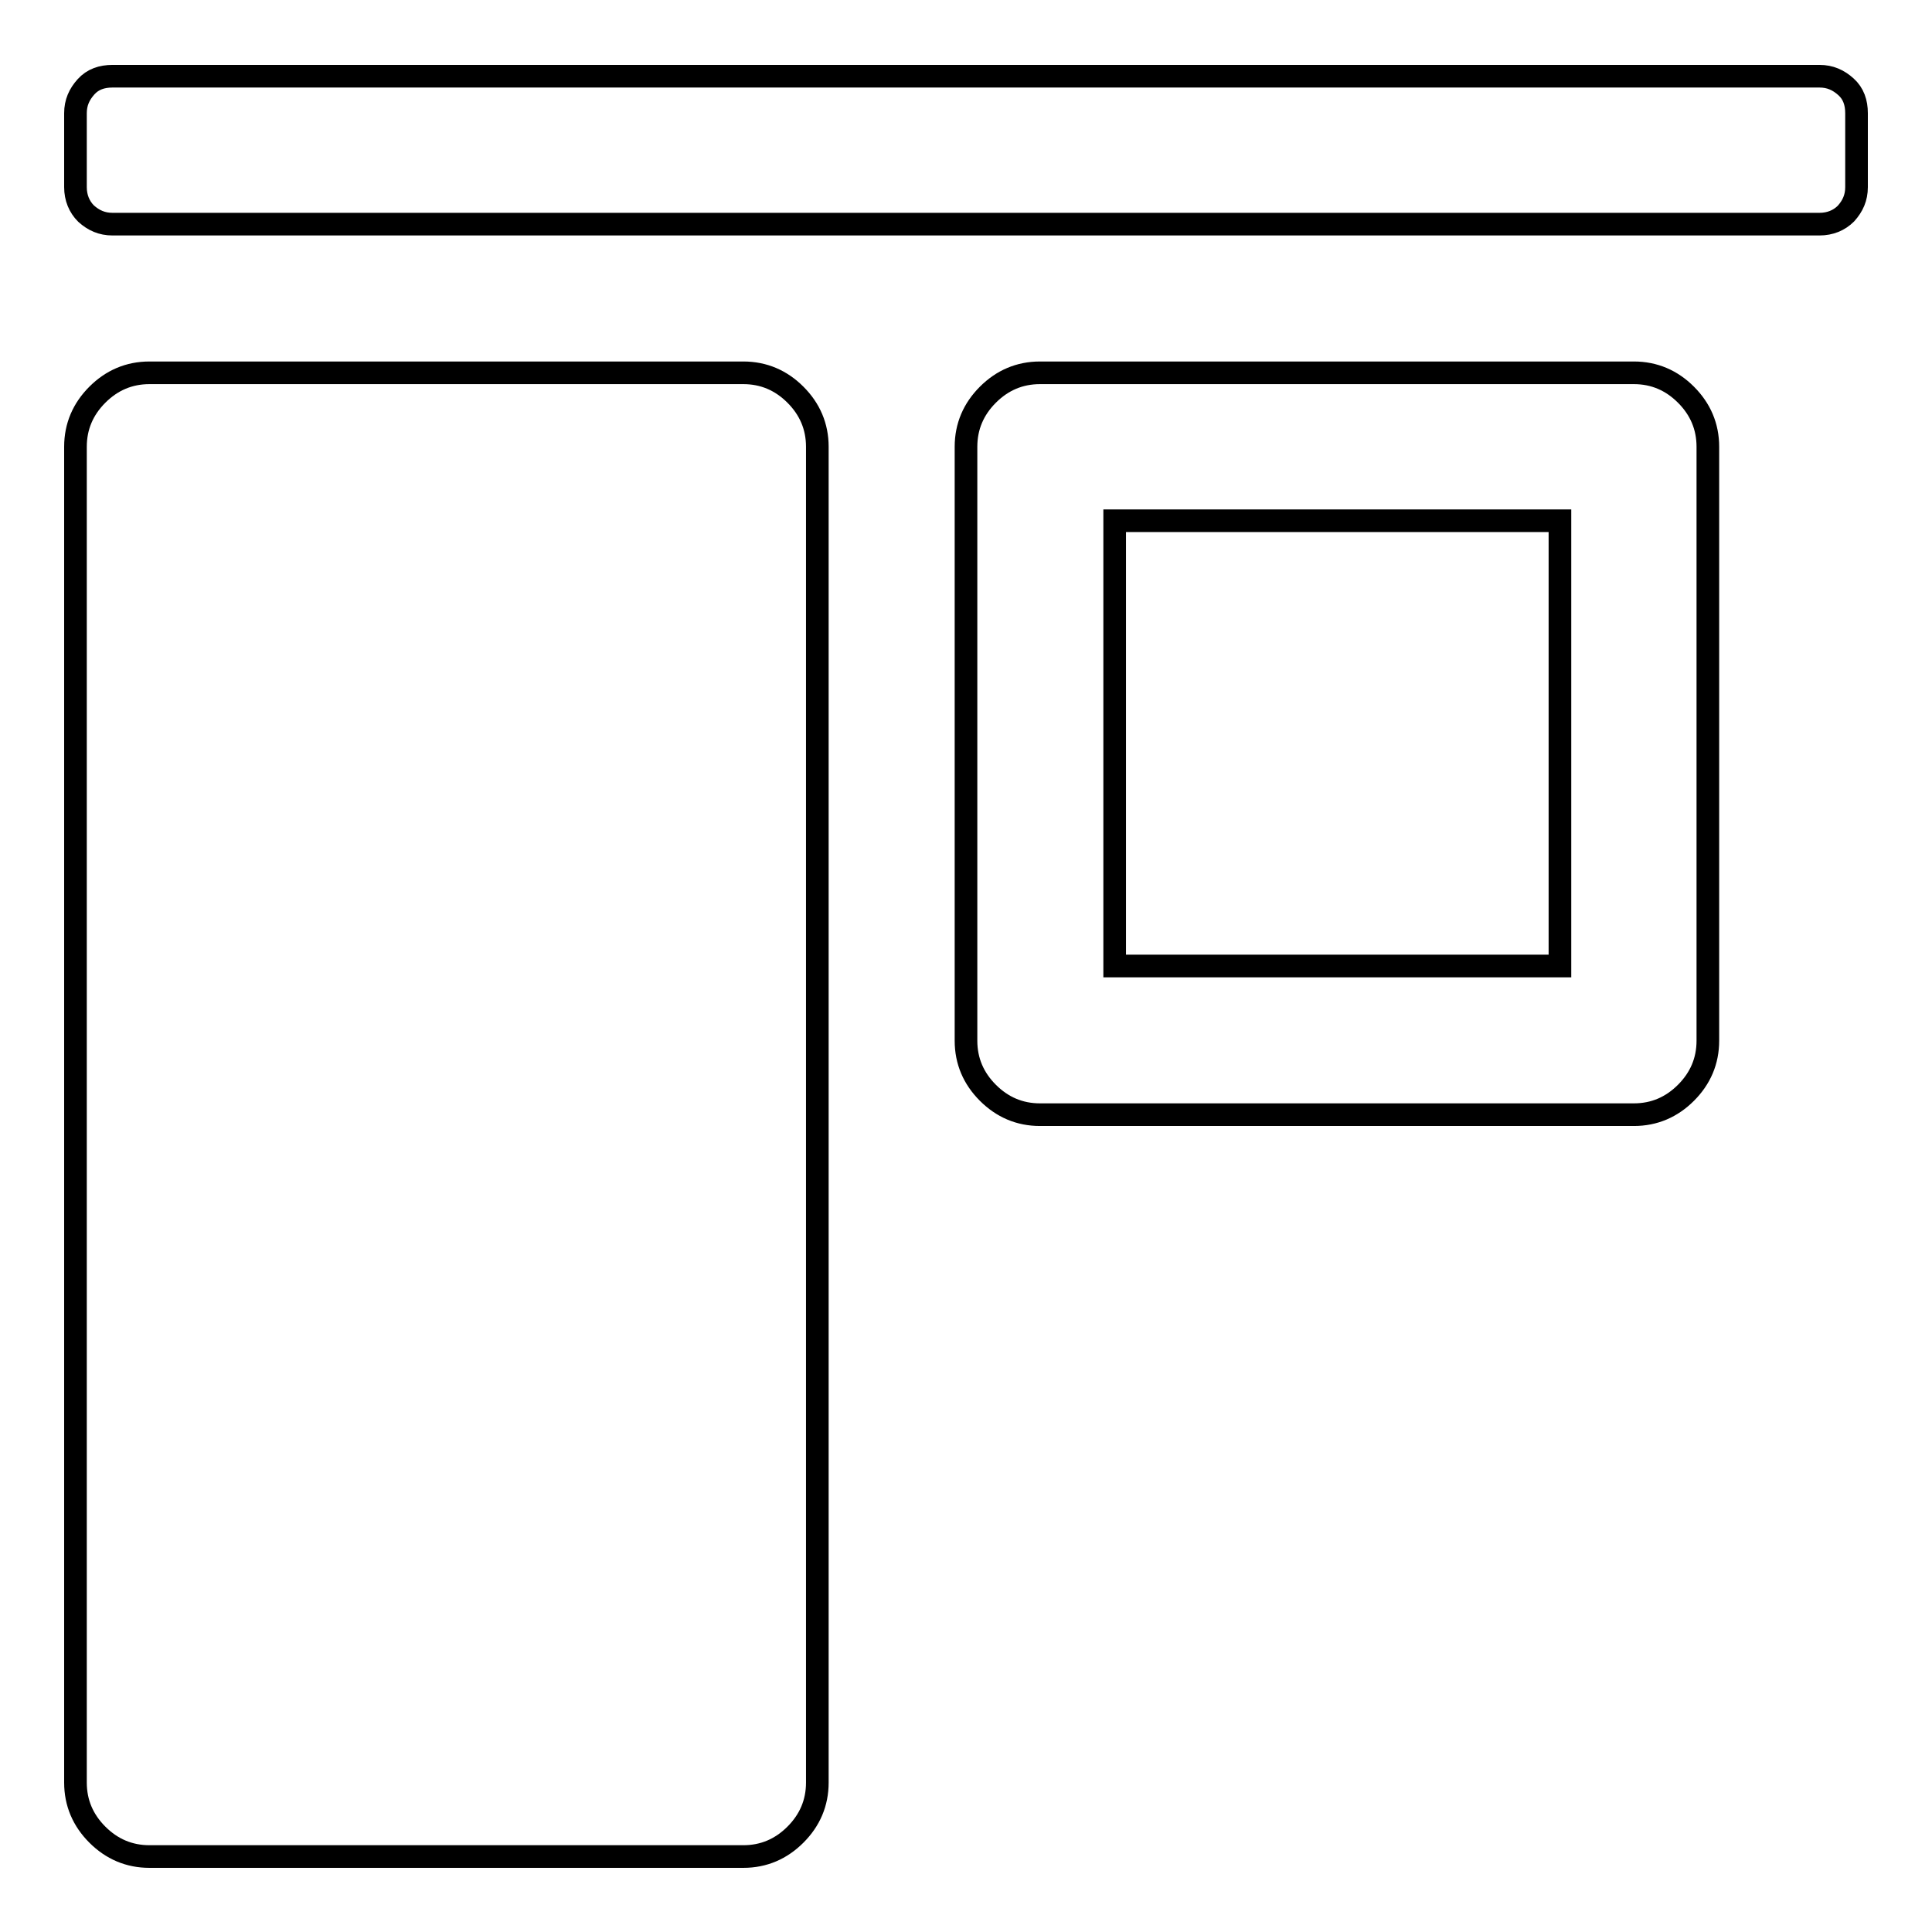 <?xml version="1.0" encoding="utf-8"?>
<!-- Svg Vector Icons : http://www.onlinewebfonts.com/icon -->
<!DOCTYPE svg PUBLIC "-//W3C//DTD SVG 1.1//EN" "http://www.w3.org/Graphics/SVG/1.1/DTD/svg11.dtd">
<svg version="1.1" xmlns="http://www.w3.org/2000/svg" xmlns:xlink="http://www.w3.org/1999/xlink" x="0px" y="0px" viewBox="0 0 256 256" enable-background="new 0 0 256 256" xml:space="preserve">
<g><g><g><path stroke-width="3" fill-opacity="0" stroke="#000000"  d="M14.9,29.7c-1.4,0-2.5-0.5-3.5-1.4c-0.9-0.9-1.4-2.1-1.4-3.5v-9.8c0-1.4,0.5-2.5,1.4-3.5c0.9-1,2.1-1.4,3.5-1.4h226.2c1.4,0,2.5,0.5,3.5,1.4c1,0.9,1.4,2.1,1.4,3.5v9.8c0,1.4-0.5,2.5-1.4,3.5c-0.9,0.9-2.1,1.4-3.5,1.4H14.9z M19.8,246c-2.7,0-5-1-6.9-2.9c-1.9-1.9-2.9-4.2-2.9-6.9v-177c0-2.7,1-5,2.9-6.9c1.9-1.9,4.2-2.9,6.9-2.9h78.7c2.7,0,5,1,6.9,2.9c1.9,1.9,2.9,4.2,2.9,6.9v177c0,2.7-1,5-2.9,6.9s-4.2,2.9-6.9,2.9H19.8z M137.8,147.7c-2.7,0-5-1-6.9-2.9c-1.9-1.9-2.9-4.2-2.9-6.9V59.2c0-2.7,1-5,2.9-6.9c1.9-1.9,4.2-2.9,6.9-2.9h78.7c2.7,0,5,1,6.9,2.9c1.9,1.9,2.9,4.2,2.9,6.9v78.7c0,2.7-1,5-2.9,6.9c-1.9,1.9-4.2,2.9-6.9,2.9H137.8z M147.7,128h59V69h-59V128z"/></g></g></g>
</svg>